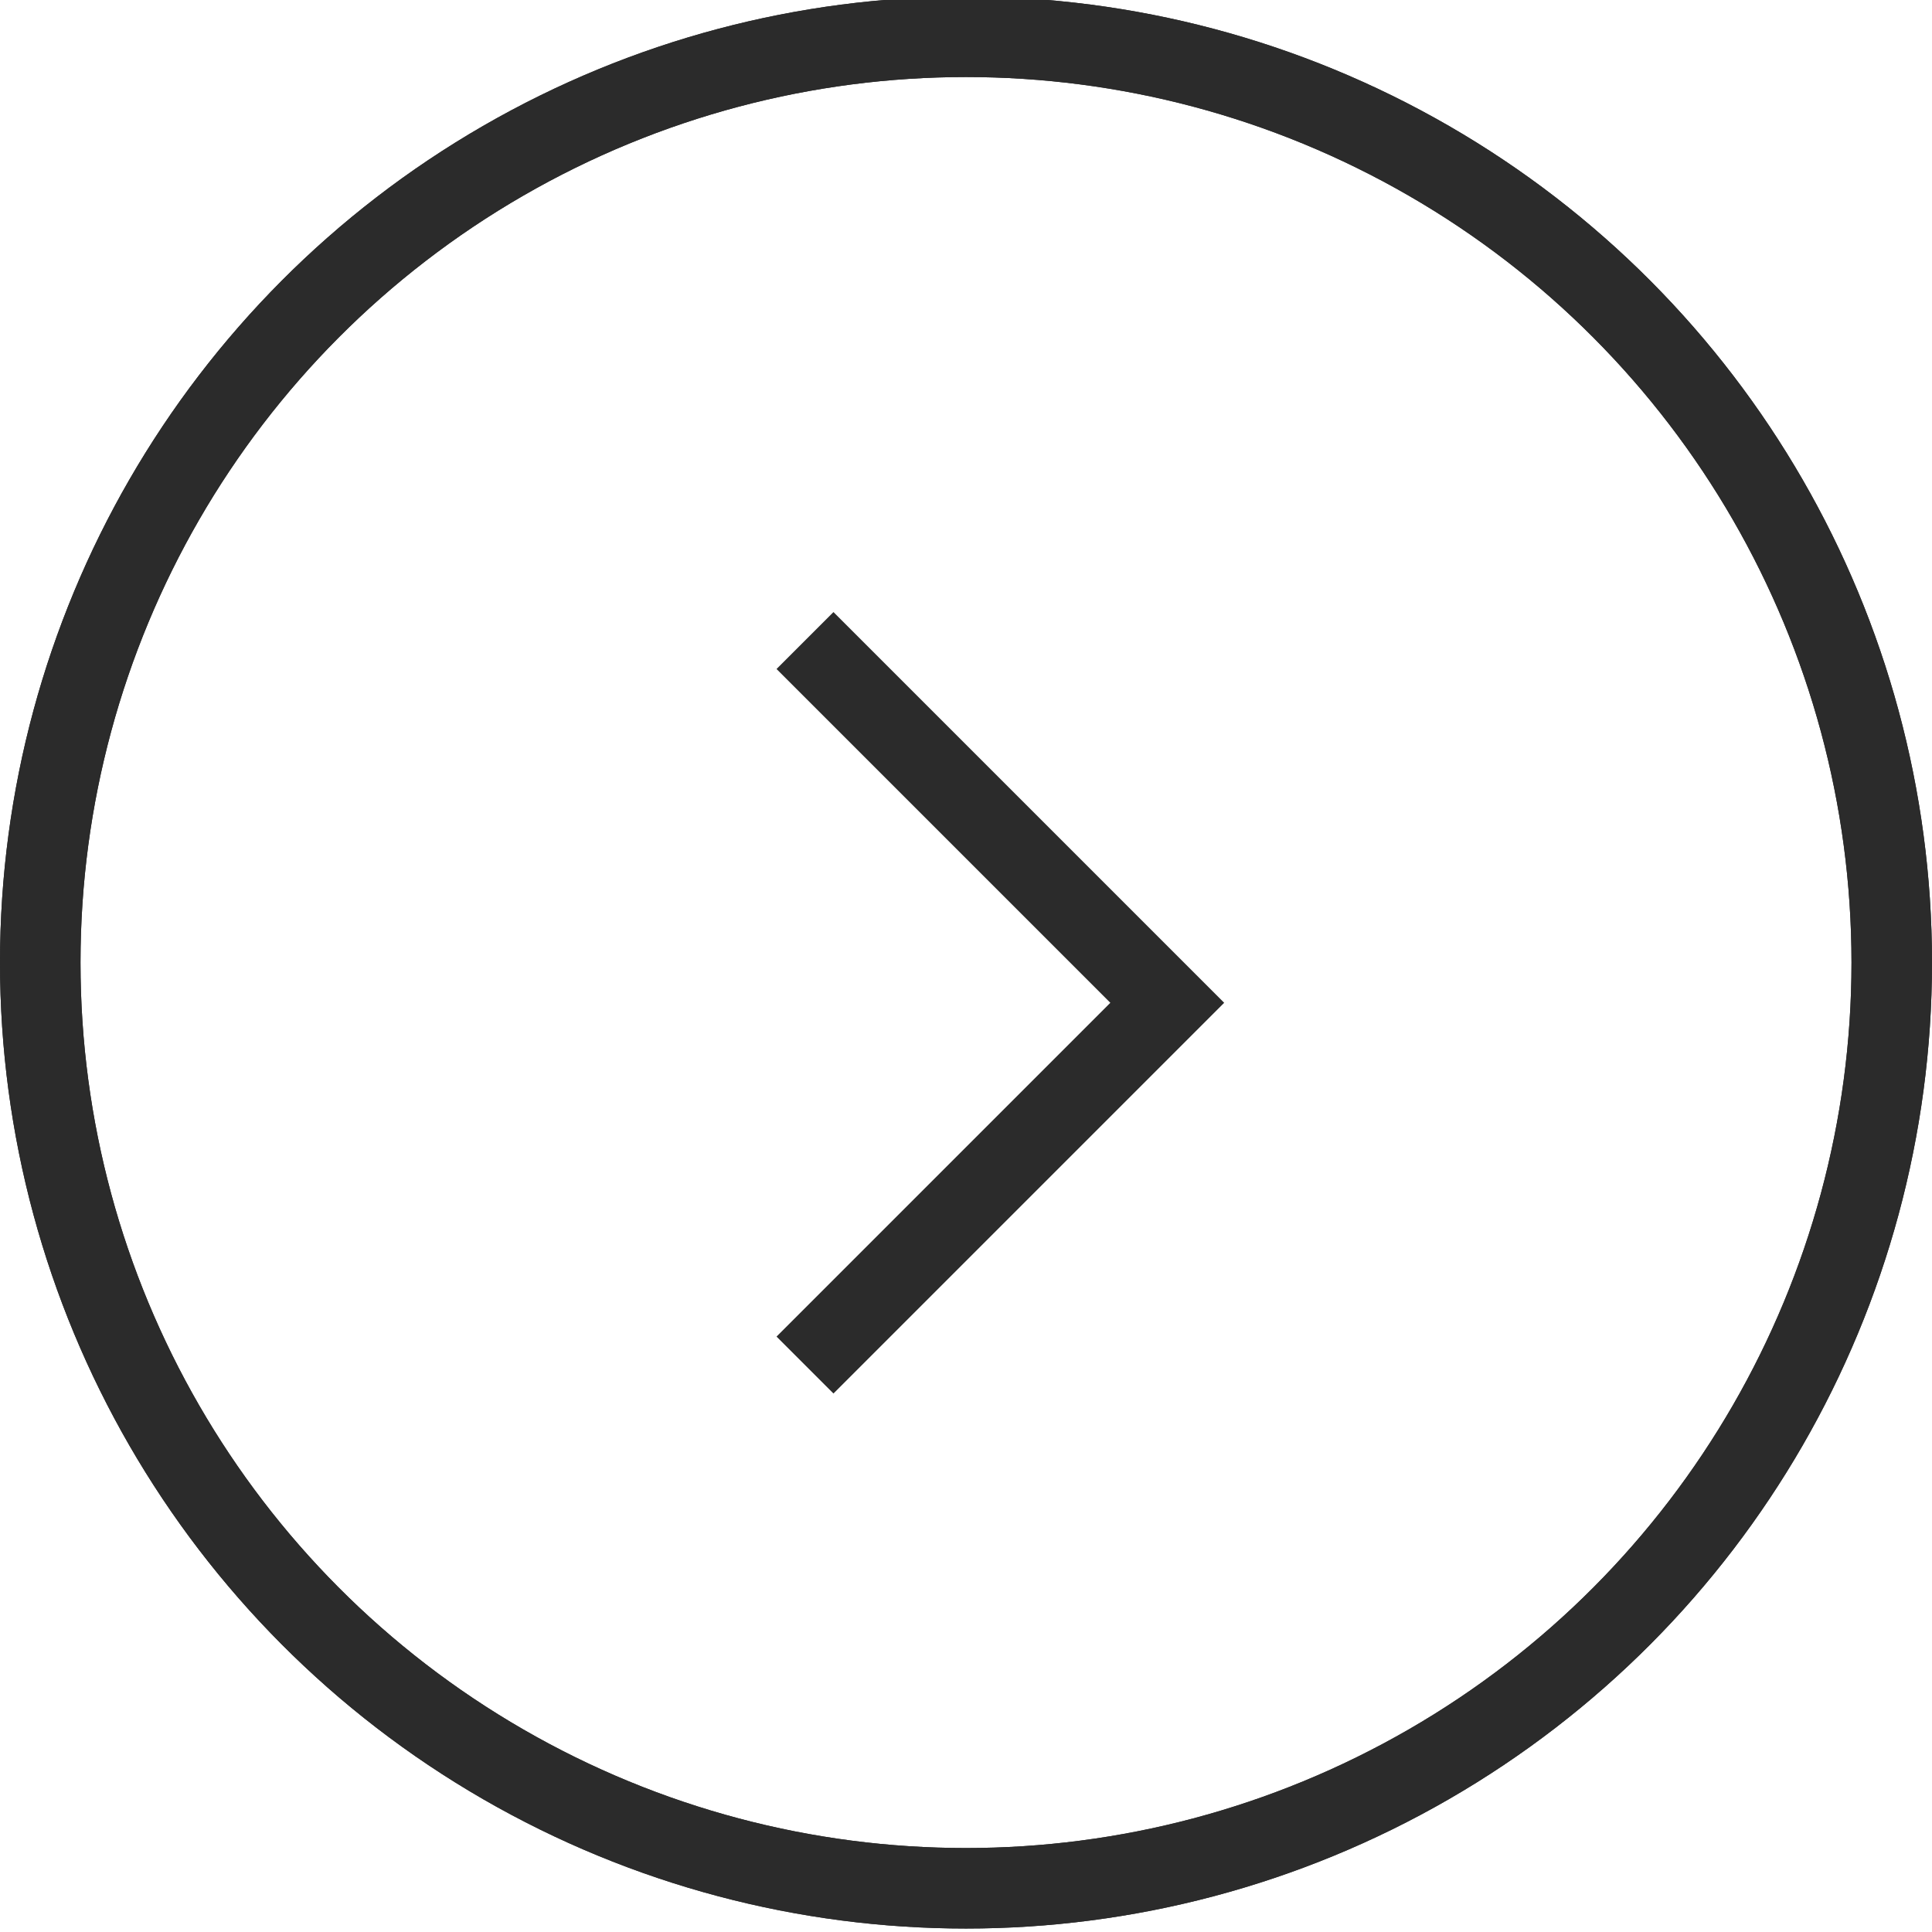 <svg xmlns="http://www.w3.org/2000/svg" viewBox="0 0 24 24"><g transform="translate(-728 -2189.843)" fill="none" stroke="#2B2B2B" stroke-miterlimit="10"><circle cx="740" cy="2201.8" r="11.5"/><circle cx="740" cy="2201.8" r="11.5"/><path d="M738 2197.8l4.5 4.5-4.5 4.5"/></g></svg>